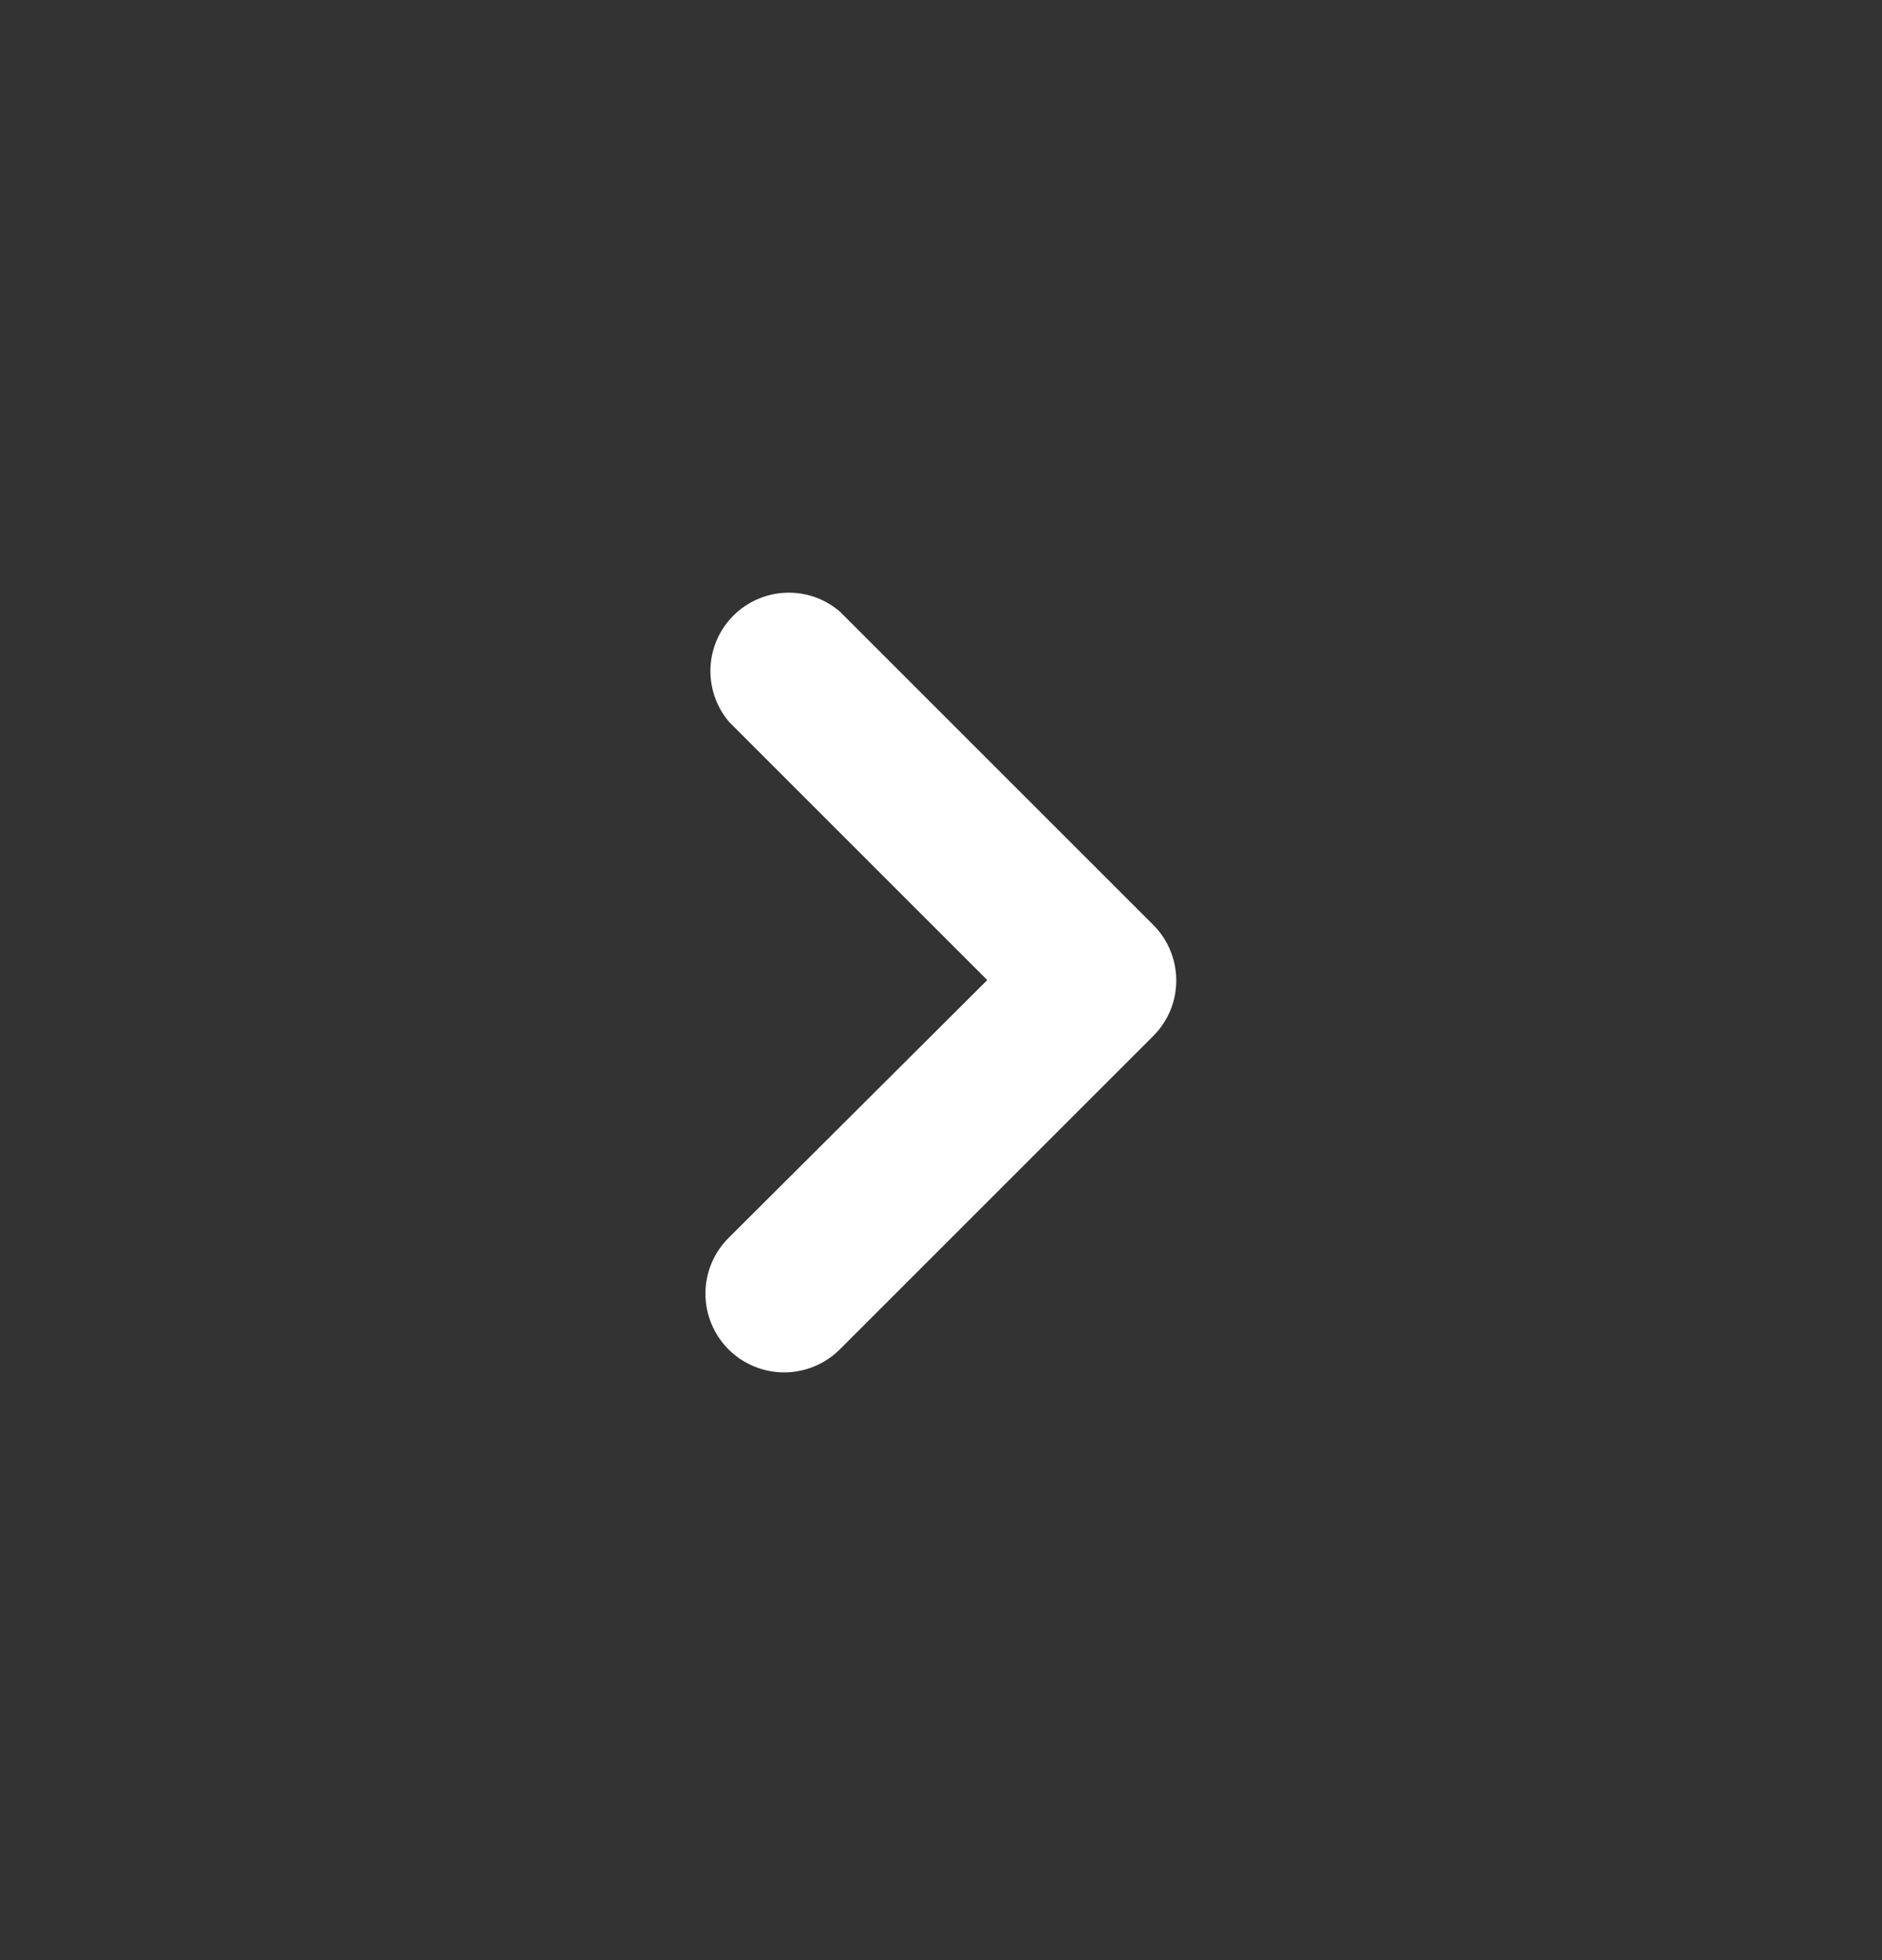 <svg width="24" height="25" viewBox="0 0 24 25" fill="none" xmlns="http://www.w3.org/2000/svg">
<rect x="0" y="0" width="24" height="25" fill="#333333" stroke="none"/>
<path d="M15 12.5C15.001 12.631 14.976 12.762 14.926 12.884C14.876 13.006 14.803 13.116 14.71 13.21L10.71 17.21C10.522 17.398 10.266 17.504 10 17.504C9.734 17.504 9.478 17.398 9.29 17.21C9.102 17.021 8.996 16.766 8.996 16.5C8.996 16.233 9.102 15.978 9.29 15.79L12.59 12.5L9.3 9.21C9.136 9.019 9.051 8.772 9.06 8.521C9.07 8.269 9.174 8.03 9.352 7.852C9.53 7.674 9.769 7.57 10.021 7.56C10.273 7.55 10.519 7.636 10.71 7.8L14.71 11.8C14.895 11.986 14.999 12.238 15 12.5Z" fill="white"/>
</svg>

